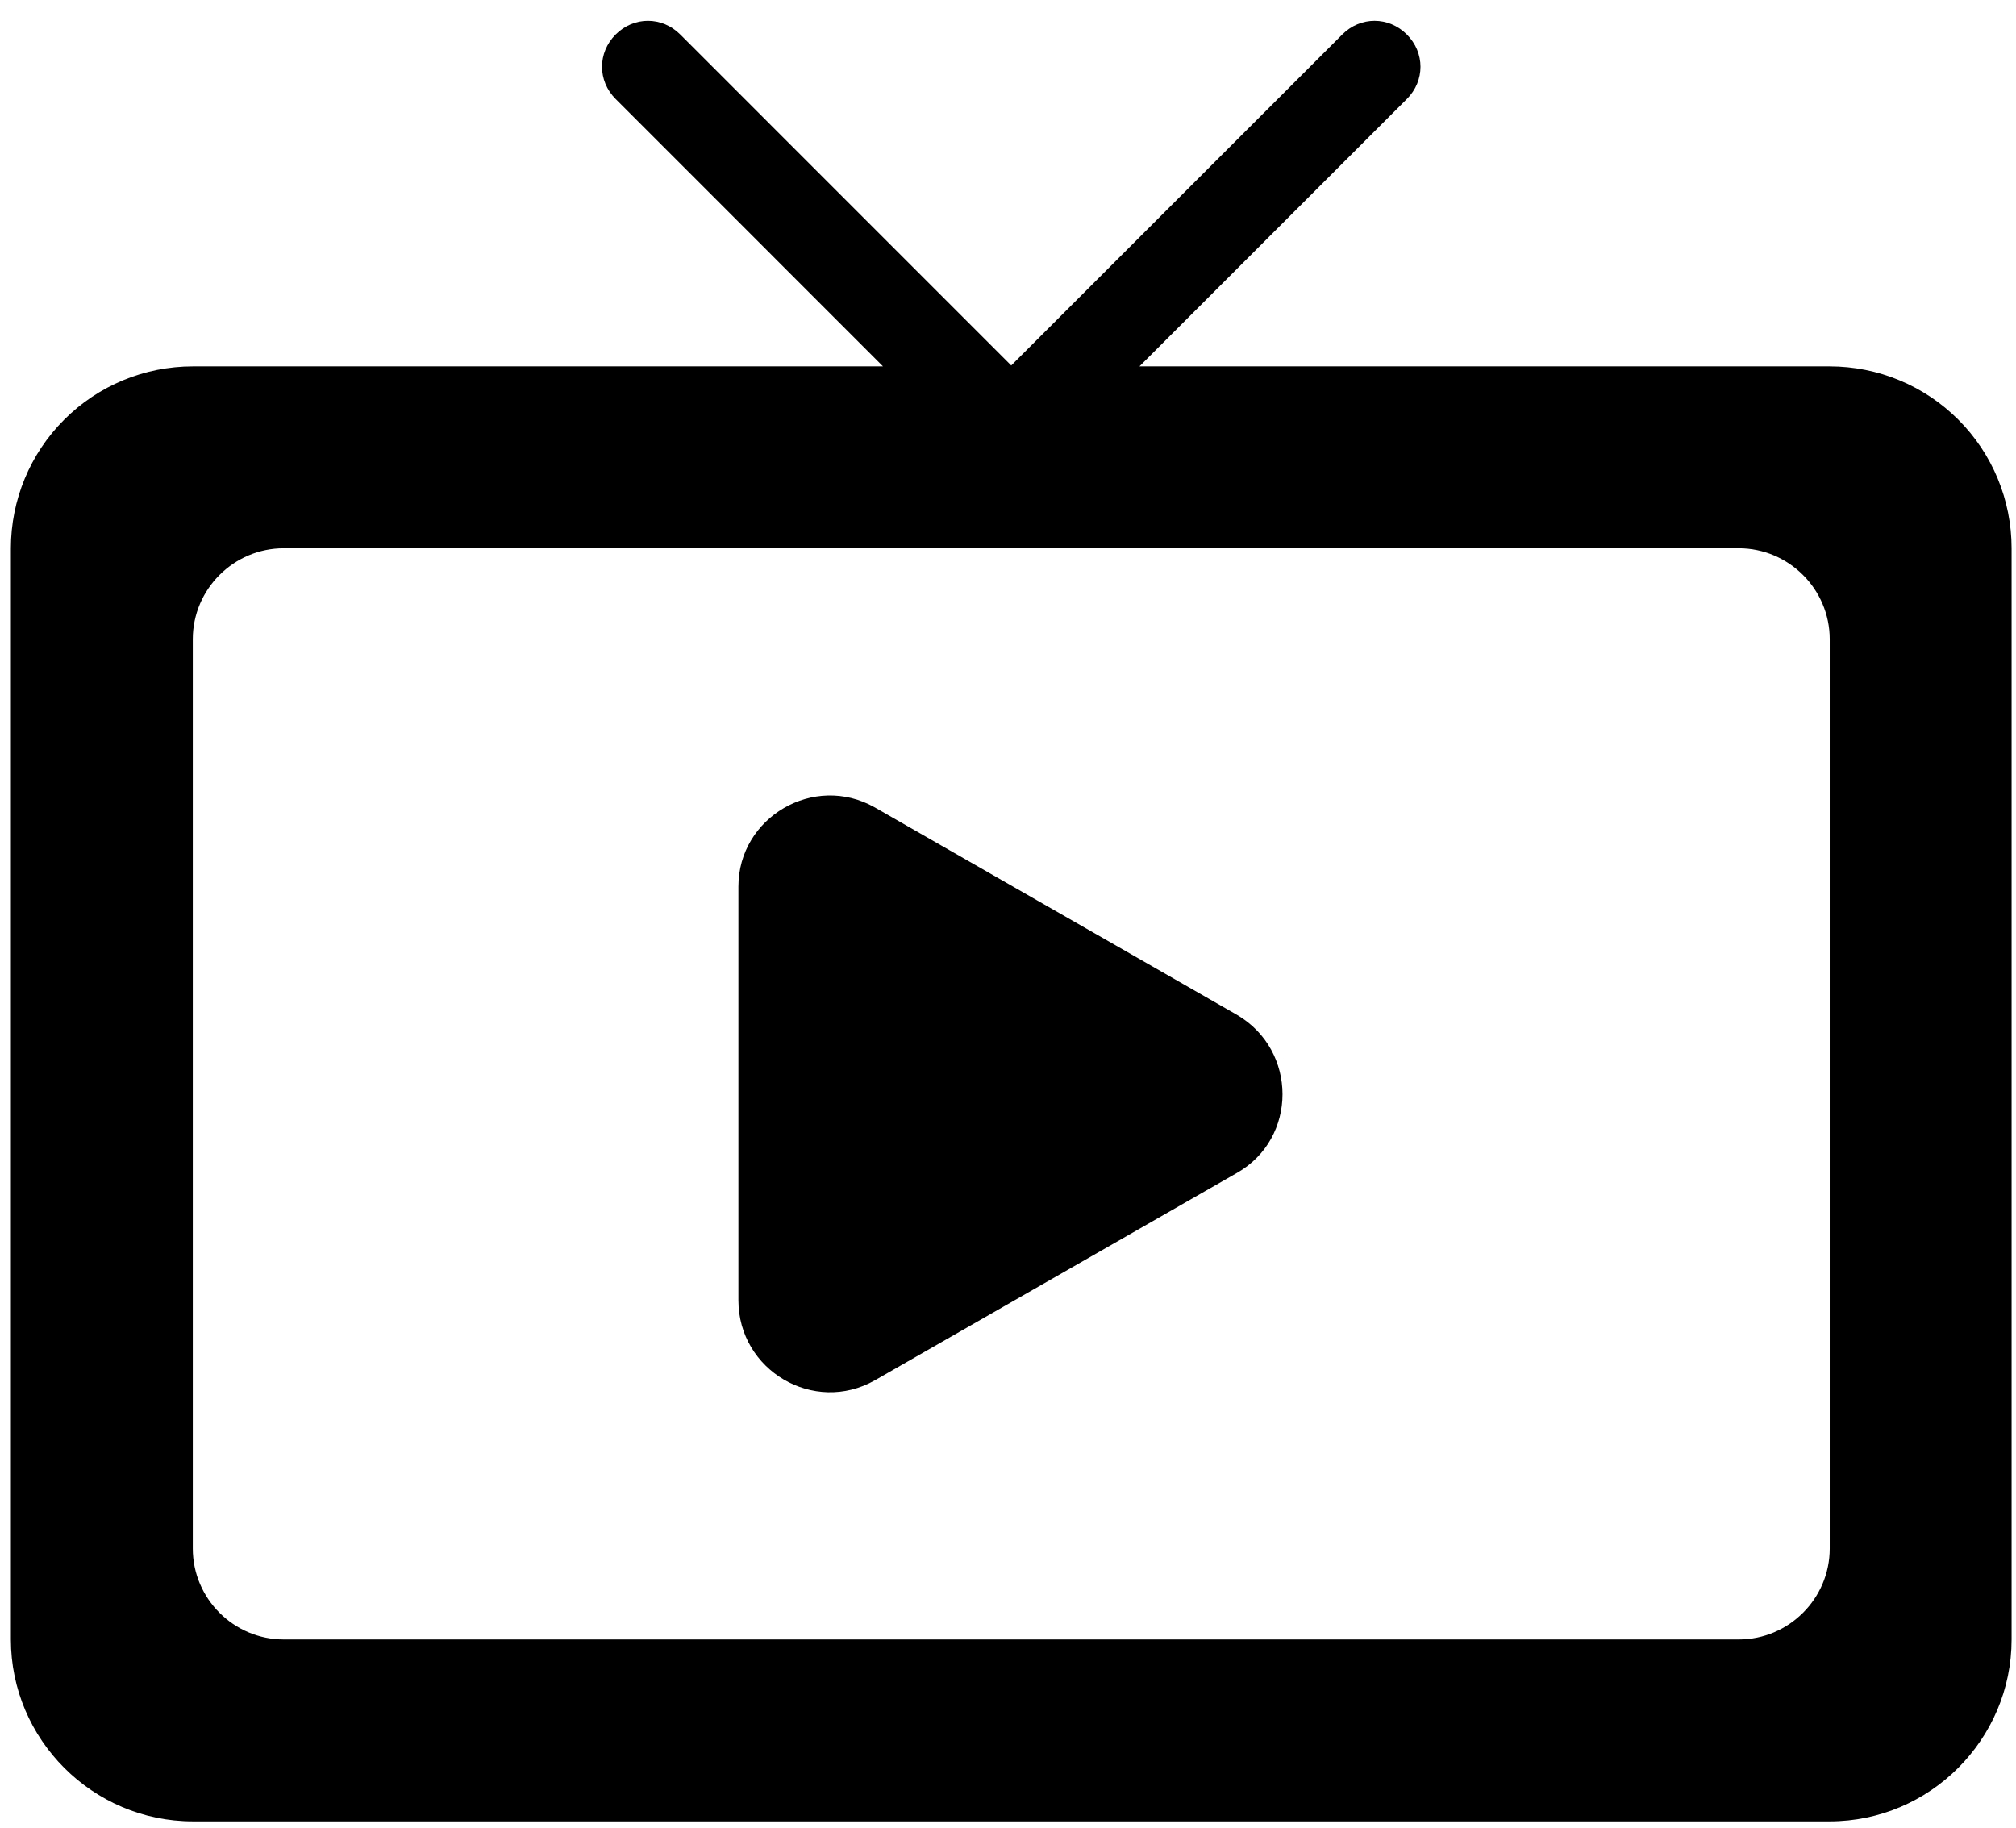 <svg width="43" height="39" viewBox="0 0 43 39" fill="none" xmlns="http://www.w3.org/2000/svg">
<path d="M18.66 29.443L26.38 25.021C27.68 24.284 27.68 22.402 26.38 21.645L18.66 17.223C17.36 16.486 15.75 17.436 15.75 18.91V27.736C15.75 29.23 17.36 30.18 18.66 29.443ZM39.027 7.815H24.304L30.007 2.112C30.395 1.725 30.395 1.123 30.007 0.735C29.619 0.347 29.018 0.347 28.63 0.735L21.569 7.796L14.509 0.735C14.121 0.347 13.52 0.347 13.132 0.735C12.744 1.123 12.744 1.725 13.132 2.112L18.834 7.815H4.112C3.083 7.815 2.096 8.224 1.369 8.952C0.641 9.679 0.232 10.666 0.232 11.695V34.971C0.232 37.105 1.978 38.851 4.112 38.851H39.027C41.161 38.851 42.906 37.105 42.906 34.971V11.695C42.906 10.666 42.498 9.679 41.77 8.952C41.042 8.224 40.056 7.815 39.027 7.815ZM37.087 34.971H6.052C4.985 34.971 4.112 34.099 4.112 33.032V13.634C4.112 12.568 4.985 11.695 6.052 11.695H37.087C38.154 11.695 39.027 12.568 39.027 13.634V33.032C39.027 34.099 38.154 34.971 37.087 34.971Z" fill="black"/>
</svg>
